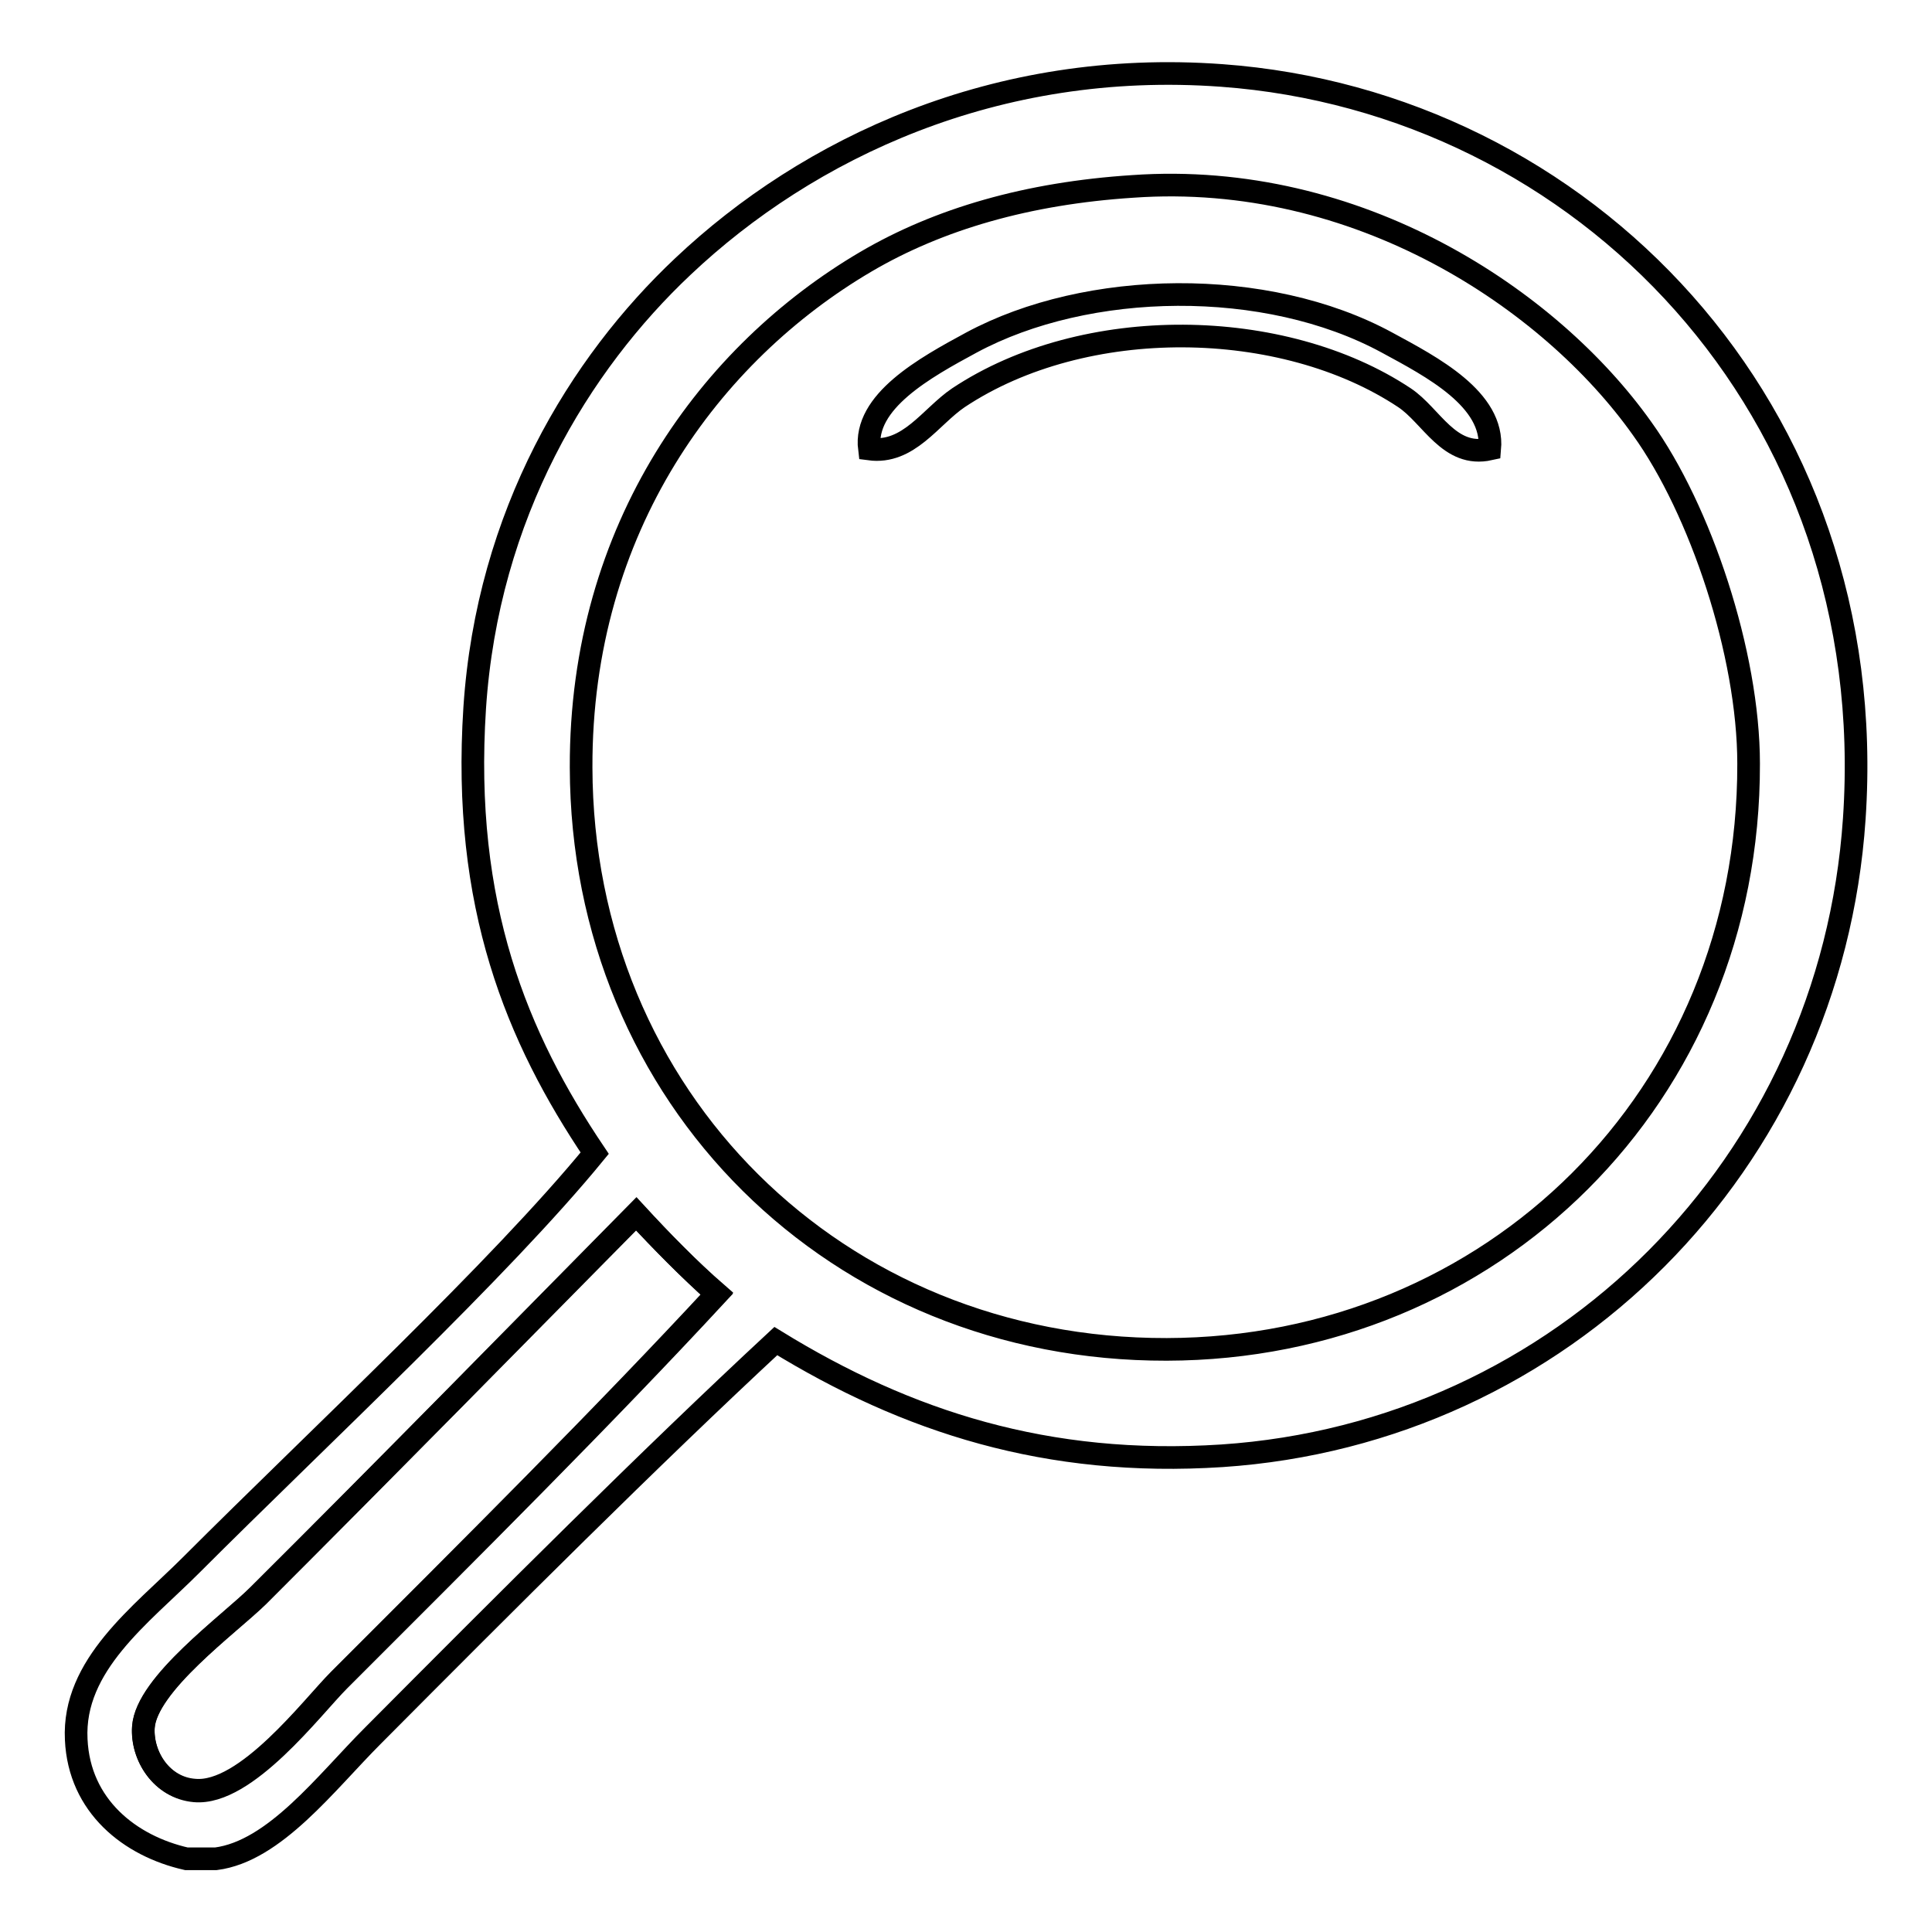 <?xml version="1.0" encoding="utf-8"?>
<!-- Svg Vector Icons : http://www.onlinewebfonts.com/icon -->
<!DOCTYPE svg PUBLIC "-//W3C//DTD SVG 1.1//EN" "http://www.w3.org/Graphics/SVG/1.1/DTD/svg11.dtd">
<svg version="1.1" xmlns="http://www.w3.org/2000/svg" xmlns:xlink="http://www.w3.org/1999/xlink" x="0px" y="0px" viewBox="0 0 256 256" enable-background="new 0 0 256 256" xml:space="preserve">
<g> <path stroke-width="3" fill-opacity="0" stroke="#000000"  d="M28.6,246.3h-3.9c-7.5-1.7-14.2-7-14.6-15.8c-0.5-9.9,8.6-16.5,15.2-23.1c17.2-17.2,40.9-39.2,53.5-54.6 C68.5,137.5,61.2,120,62.9,93.8c1.7-25.7,13.9-45.6,27.6-58.5C107,19.7,131.9,7.8,161.9,10c47.8,3.5,87.5,44.1,83.8,98.5 c-3.1,45.8-38.8,81.4-83.8,84.4c-23.1,1.5-41.7-4.5-59.1-15.2c-16.8,15.6-35.7,34.5-53.4,52.3C43.2,236.2,36.4,245.3,28.6,246.3 L28.6,246.3z M114.7,34.7c-20.4,12-37.8,35.1-37.7,67c0.1,43.8,33.9,77.2,77.6,77.1c43.1-0.1,77.2-33.5,77.1-77.6 c0-14.6-6.4-33.7-14.1-44.4c-12.2-17.2-37.7-34.2-67.5-32.1C136.2,25.6,124.4,29,114.7,34.7z M84.3,160.8 c-15.4,15.6-33.2,33.8-50.1,50.6c-3.8,3.8-14.8,11.7-15.2,17.4c-0.3,3.8,2.4,8.1,6.8,8.4c6.8,0.6,15.6-11.1,19.1-14.6 c17.5-17.5,35.2-35.1,50.1-51.2C91.2,168.1,87.7,164.5,84.3,160.8z"/> <path stroke-width="3" fill-opacity="0" stroke="#000000"  d="M197.4,59.5c-5.4,1.2-7.7-4.4-11.3-6.8c-16.1-10.7-42.4-11.1-59.1,0c-3.7,2.5-6.6,7.5-11.8,6.8 c-0.8-6.3,7.4-10.8,13.5-14.1c15.4-8.3,39.1-8.7,55.1,0C189.7,48.6,198,52.9,197.4,59.5z"/> <path stroke-width="3" fill-opacity="0" stroke="#000000"  d="M95,171.5c-14.9,16.1-32.6,33.7-50.1,51.2c-3.5,3.5-12.3,15.2-19.1,14.6c-4.4-0.4-7-4.6-6.8-8.4 c0.4-5.7,11.3-13.6,15.2-17.4c16.8-16.8,34.7-35,50.1-50.6C87.7,164.5,91.2,168.1,95,171.5z"/></g>
</svg>